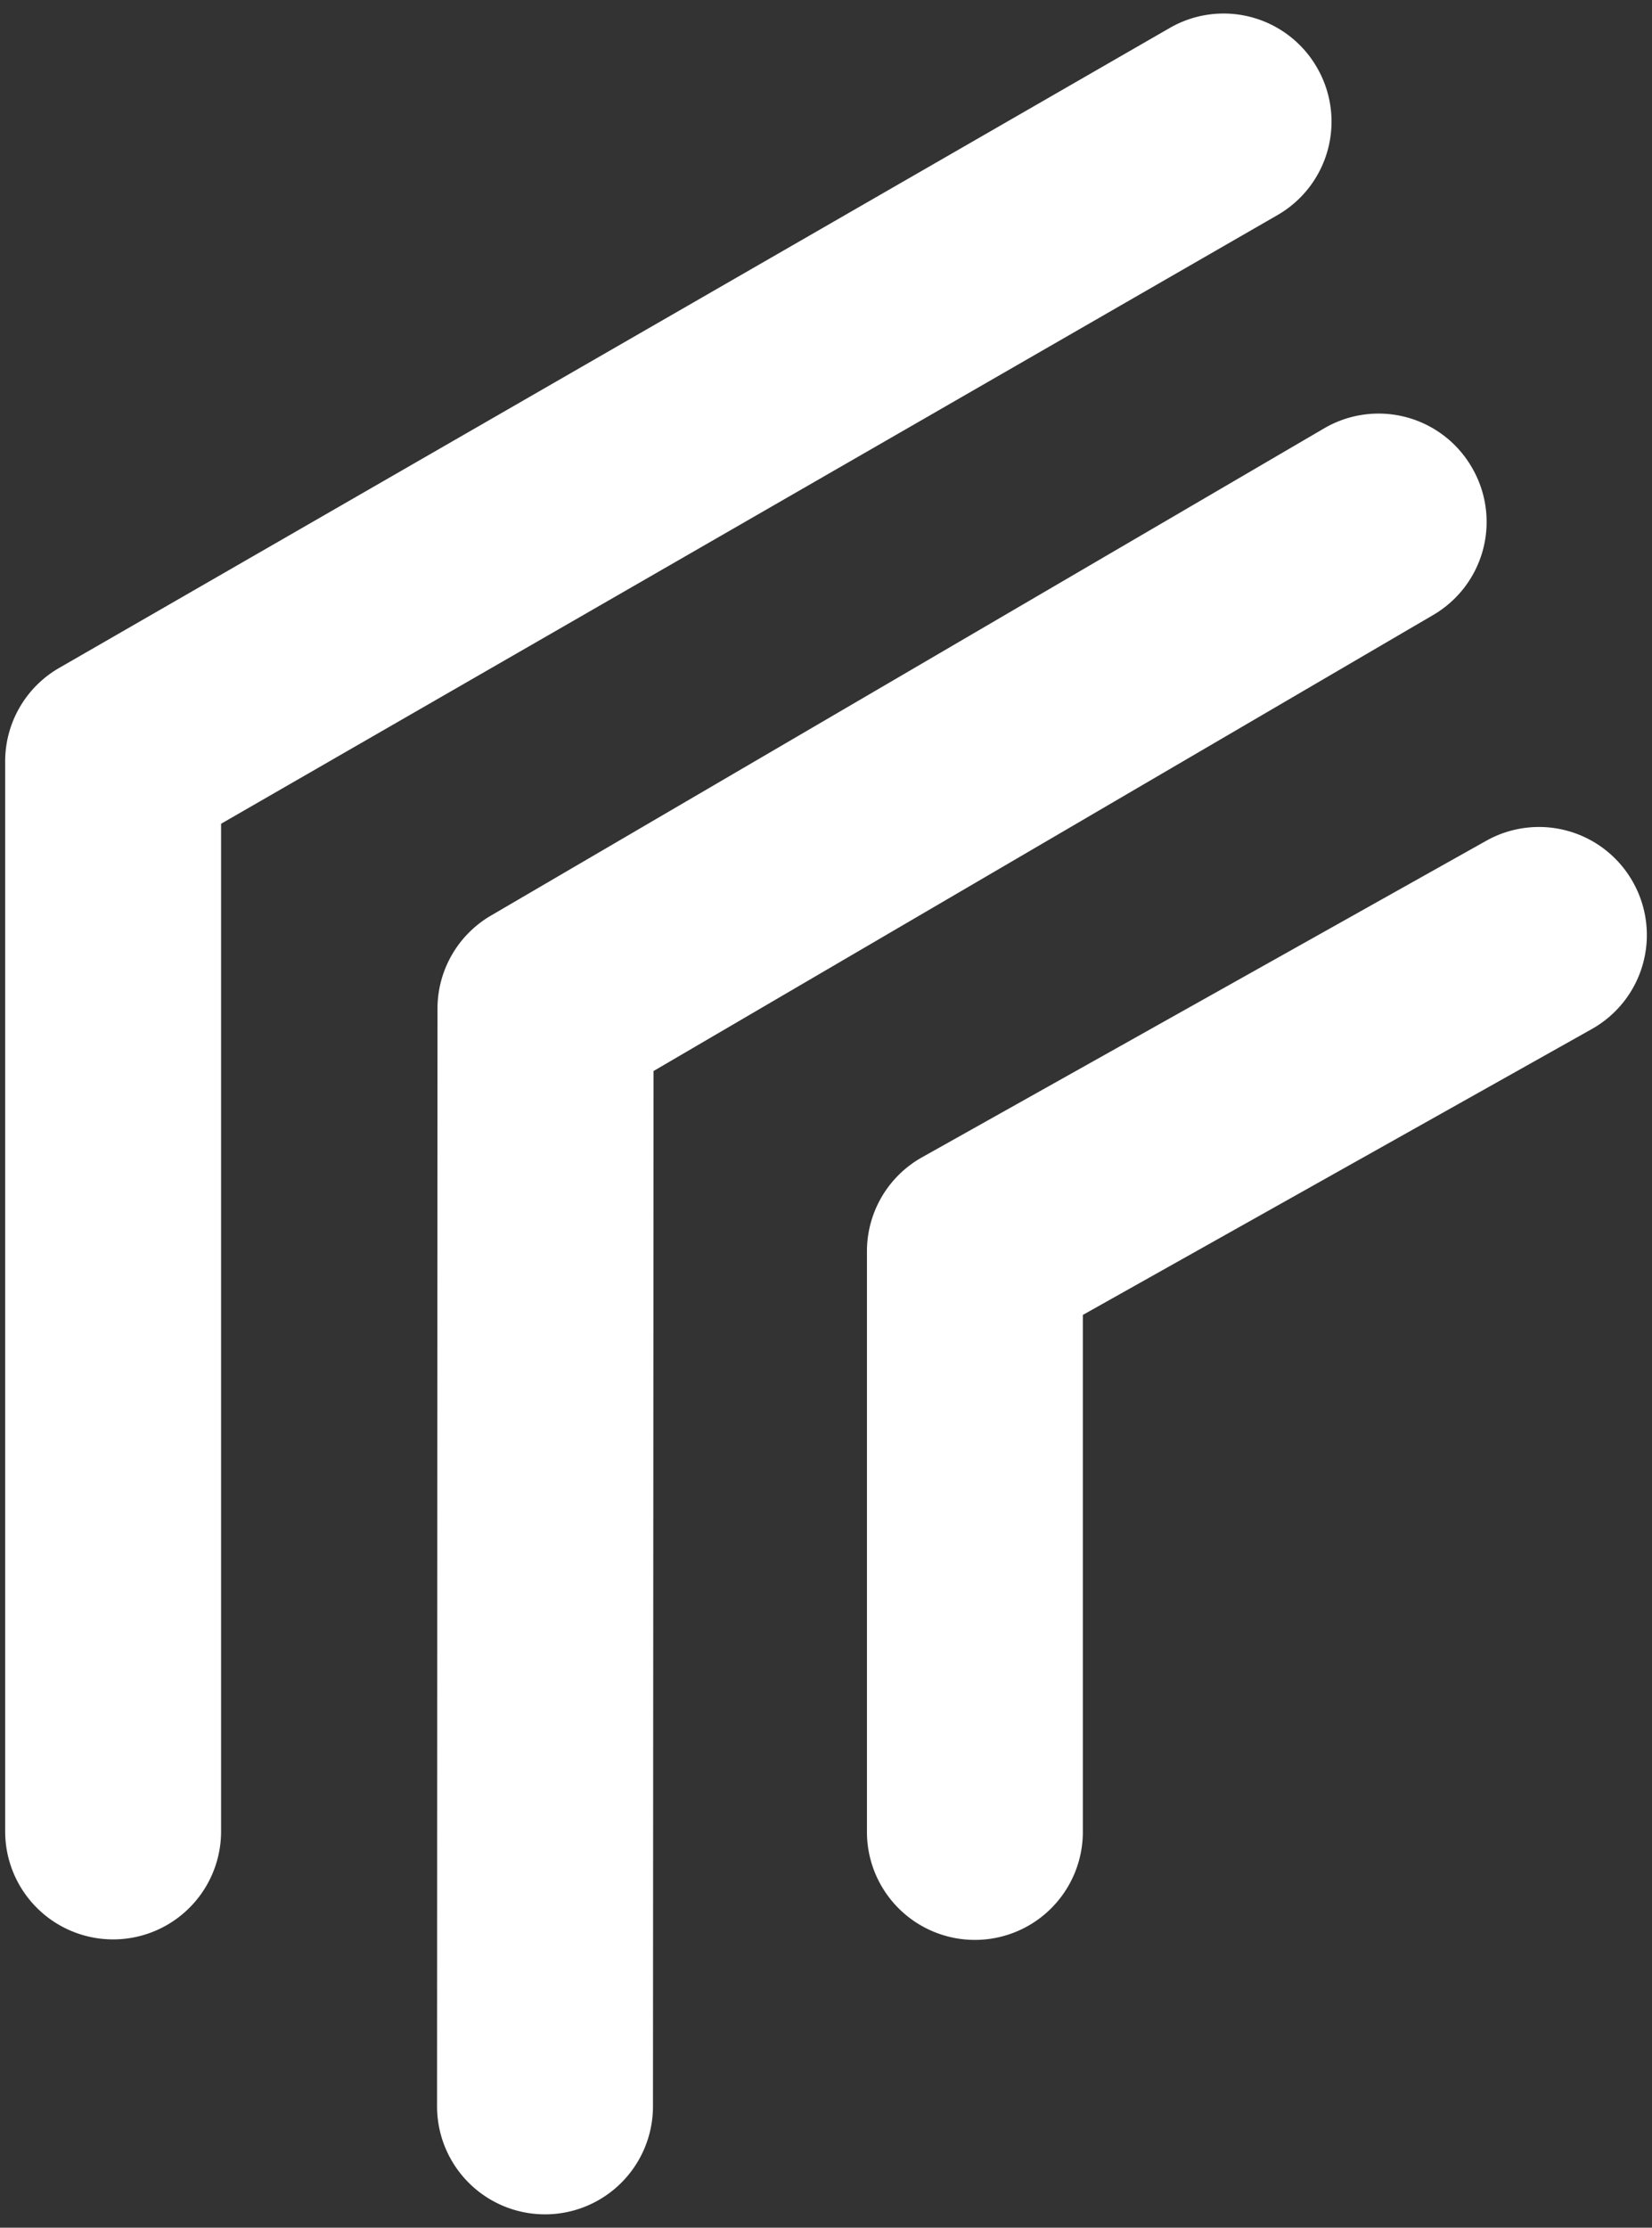 <svg xmlns="http://www.w3.org/2000/svg" xmlns:xlink="http://www.w3.org/1999/xlink" width="23" height="31" viewBox="0 0 23 31">
  <rect x="0" y="0" width="23" height="31" fill="#333333" stroke="none"/>
  <defs>
    <clipPath id="clip-Custom_Size_1">
      <rect width="23" height="31"/>
    </clipPath>
  </defs>
  <g id="Custom_Size_1" data-name="Custom Size – 1" clip-path="url(#clip-Custom_Size_1)">
    <g id="Favicon">
      <rect id="Rectangle_1" data-name="Rectangle 1" width="23" height="32" fill="none"/>
      <path id="Path_1" data-name="Path 1" d="M19.7,3.874a1.5,1.5,0,0,1-.539,2.056L8.308,12.275,8.3,26.682a1.5,1.5,0,1,1-3.006,0L5.3,11.412a1.5,1.5,0,0,1,.744-1.3l11.6-6.78A1.5,1.5,0,0,1,19.7,3.874Z" transform="translate(0.791 2.629)" fill="#fff" fill-rule="evenodd"/>
      <path id="Path_2" data-name="Path 2" d="M20.552,1.1A1.5,1.5,0,0,1,20,3.149L5.292,11.619V25.641a1.5,1.5,0,1,1-3.006,0V10.75a1.5,1.5,0,0,1,.753-1.3L18.5.545A1.5,1.5,0,0,1,20.552,1.1Z" transform="translate(-2.214 -0.156)" fill="#fff" fill-rule="evenodd"/>
      <path id="Path_3" data-name="Path 3" d="M18.95,6.771a1.5,1.5,0,0,1-.575,2.046l-7.084,3.977v7.194a1.5,1.5,0,0,1-3.006,0V11.914A1.5,1.5,0,0,1,9.053,10.6L16.9,6.2A1.5,1.5,0,0,1,18.95,6.771Z" transform="translate(3.785 5.504)" fill="#fff" fill-rule="evenodd"/>
    </g>
  </g>
</svg>
